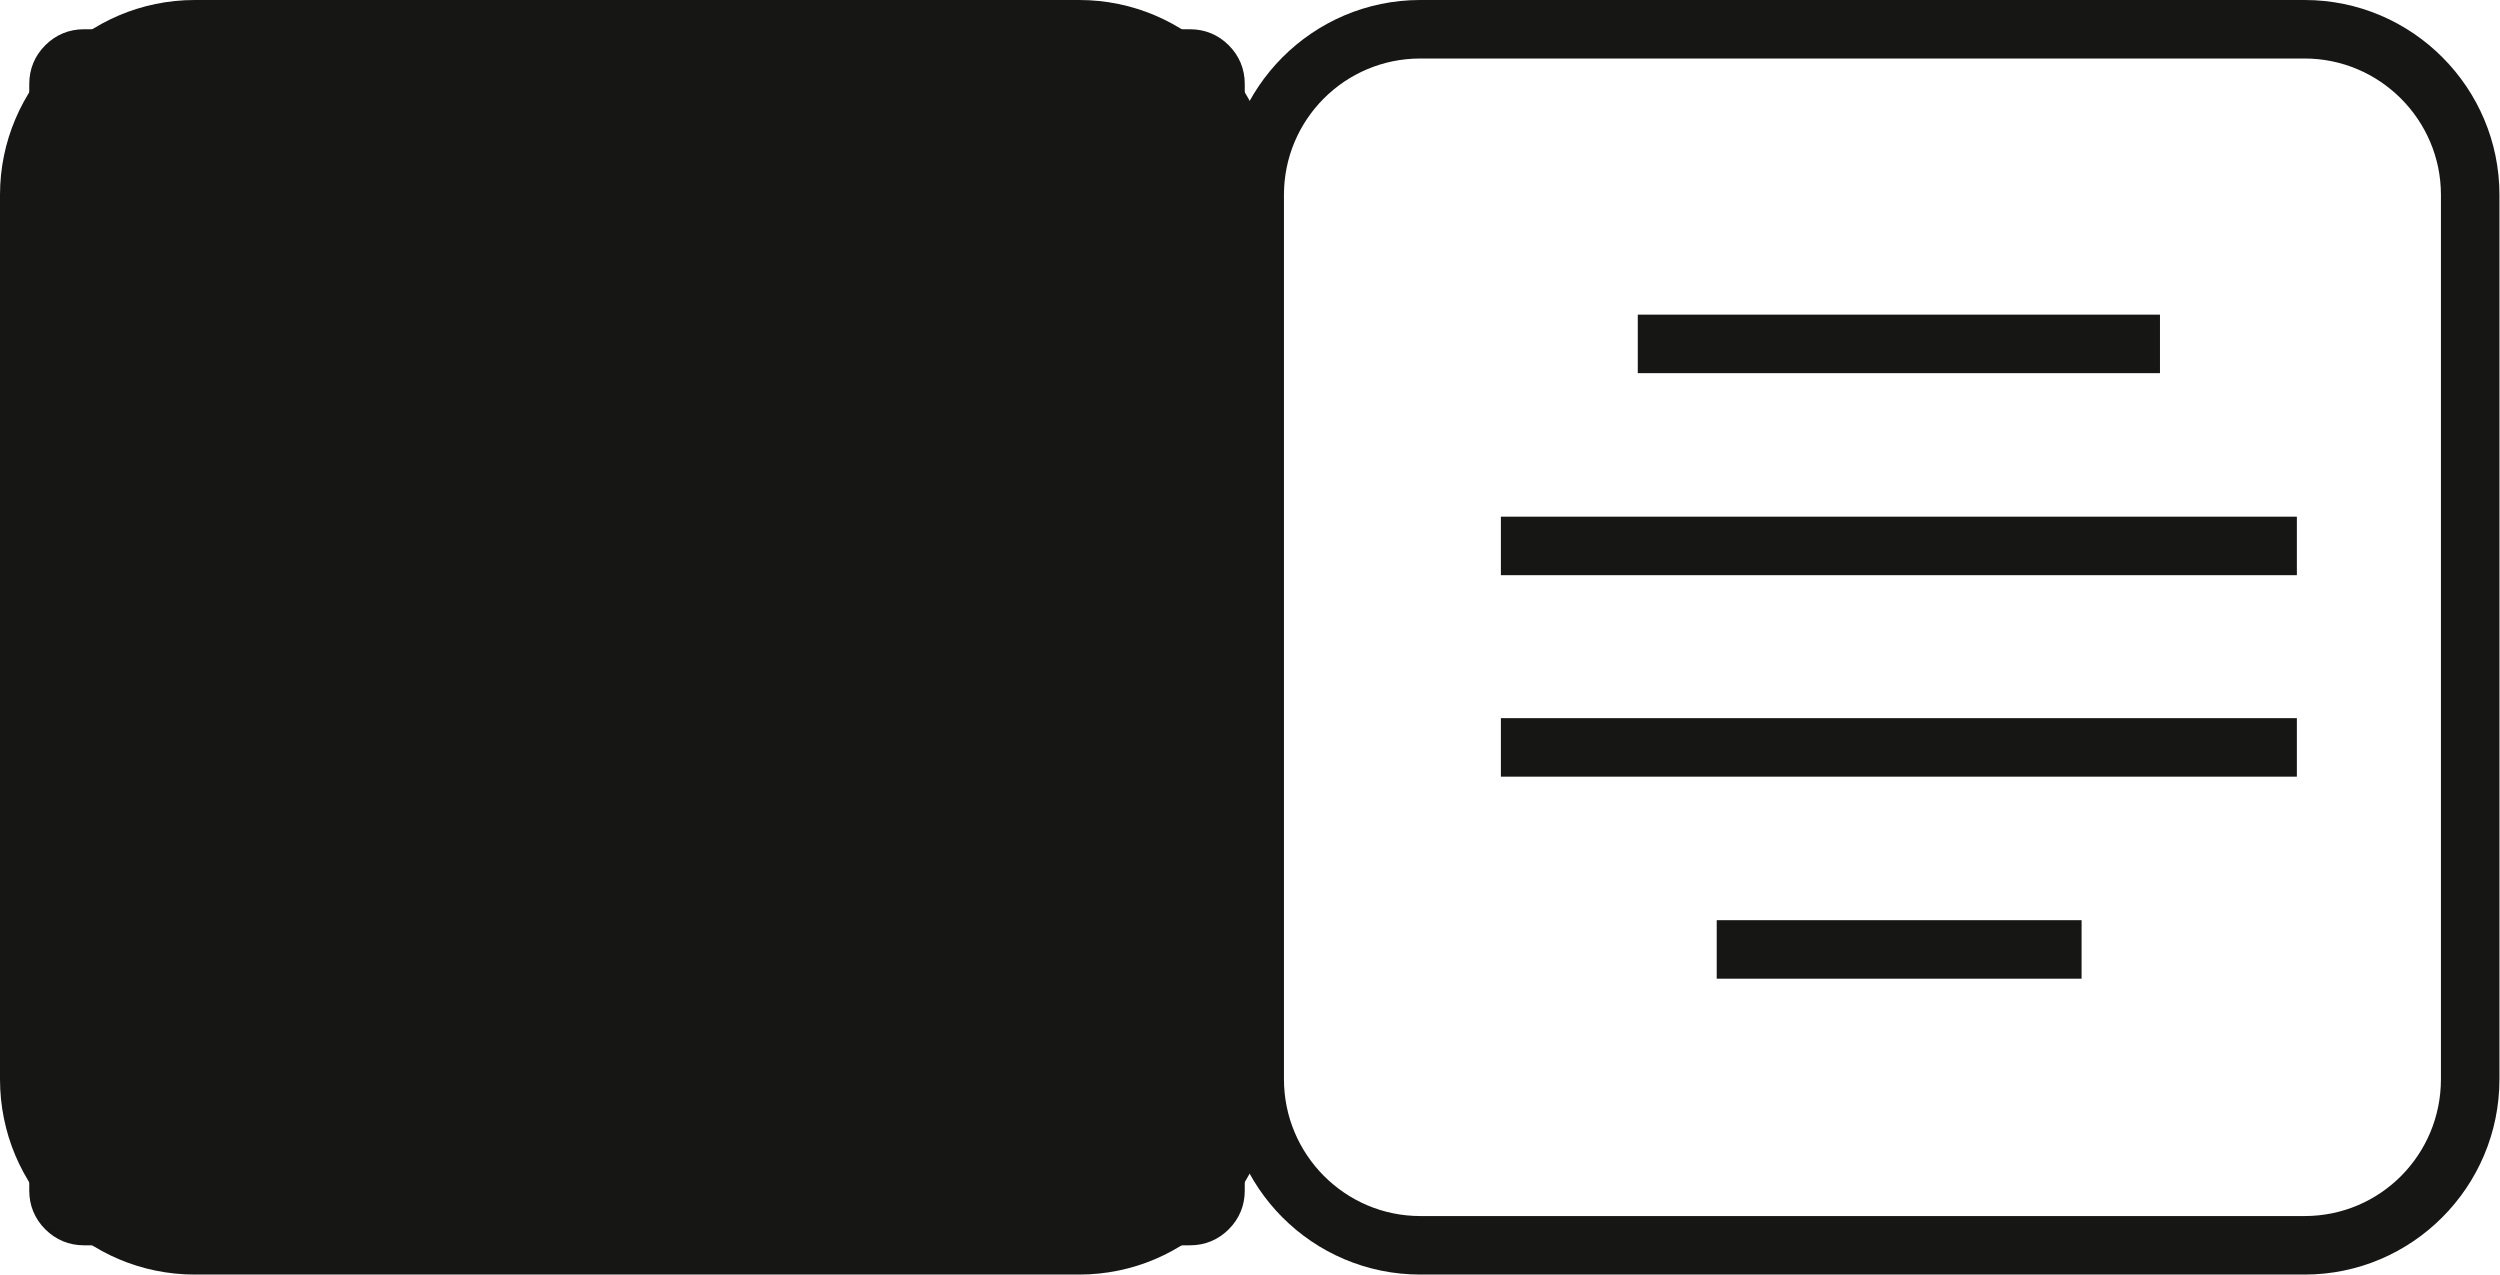 <?xml version="1.0" encoding="UTF-8"?>
<svg id="Layer_2" data-name="Layer 2" xmlns="http://www.w3.org/2000/svg" xmlns:xlink="http://www.w3.org/1999/xlink" viewBox="0 0 45.29 23.09">
  <defs>
    <style>
      .cls-1 {
        isolation: isolate;
      }

      .cls-2 {
        clip-path: url(#clippath-1);
      }

      .cls-3 {
        clip-path: url(#clippath);
      }

      .cls-4 {
        fill: none;
      }

      .cls-5 {
        fill: #161615;
      }
    </style>
    <clipPath id="clippath">
      <rect class="cls-4" width="45.29" height="23.09"/>
    </clipPath>
    <clipPath id="clippath-1">
      <rect class="cls-4" y="-.25" width="45.5" height="23.5"/>
    </clipPath>
  </defs>
  <g id="Layer_1-2" data-name="Layer 1">
    <g class="cls-3">
      <g class="cls-1">
        <g class="cls-2">
          <path class="cls-5" d="M.53,21.57V1.52c0-.27,.1-.51,.29-.7,.19-.19,.43-.29,.7-.29H21.56c.27,0,.51,.1,.7,.29,.19,.19,.29,.43,.29,.7V21.57c0,.27-.1,.51-.29,.7-.19,.19-.43,.29-.7,.29H1.52c-.27,0-.51-.1-.7-.29-.19-.19-.29-.43-.29-.7Z"/>
          <path class="cls-5" d="M3.53,1.06c-1.37,0-2.47,1.11-2.47,2.47V19.55c0,1.37,1.11,2.48,2.47,2.48H19.55c1.37,0,2.47-1.11,2.47-2.48V3.53c0-1.36-1.11-2.47-2.47-2.47H3.53ZM19.55,23.09H3.53c-1.95,0-3.53-1.58-3.53-3.54V3.53C0,1.59,1.58,0,3.53,0H19.55c1.95,0,3.53,1.59,3.53,3.53V19.55c0,1.95-1.58,3.54-3.53,3.54"/>
          <path class="cls-5" d="M25.73,1.06c-1.37,0-2.47,1.11-2.47,2.47V19.55c0,1.37,1.11,2.48,2.47,2.48h16.02c1.37,0,2.47-1.11,2.47-2.48V3.53c0-1.36-1.11-2.47-2.47-2.47H25.73Zm16.02,22.03H25.73c-1.95,0-3.53-1.58-3.53-3.54V3.53c0-1.94,1.58-3.53,3.53-3.53h16.02c1.95,0,3.53,1.59,3.53,3.53V19.55c0,1.95-1.58,3.54-3.53,3.54"/>
          <rect class="cls-5" x="29.67" y="5.7" width="9.46" height="1.06"/>
          <rect class="cls-5" x="27.19" y="9.36" width="14.42" height="1.06"/>
          <rect class="cls-5" x="27.19" y="13.01" width="14.42" height="1.06"/>
          <rect class="cls-5" x="31.1" y="16.67" width="6.61" height="1.06"/>
        </g>
      </g>
    </g>
  </g>
</svg>